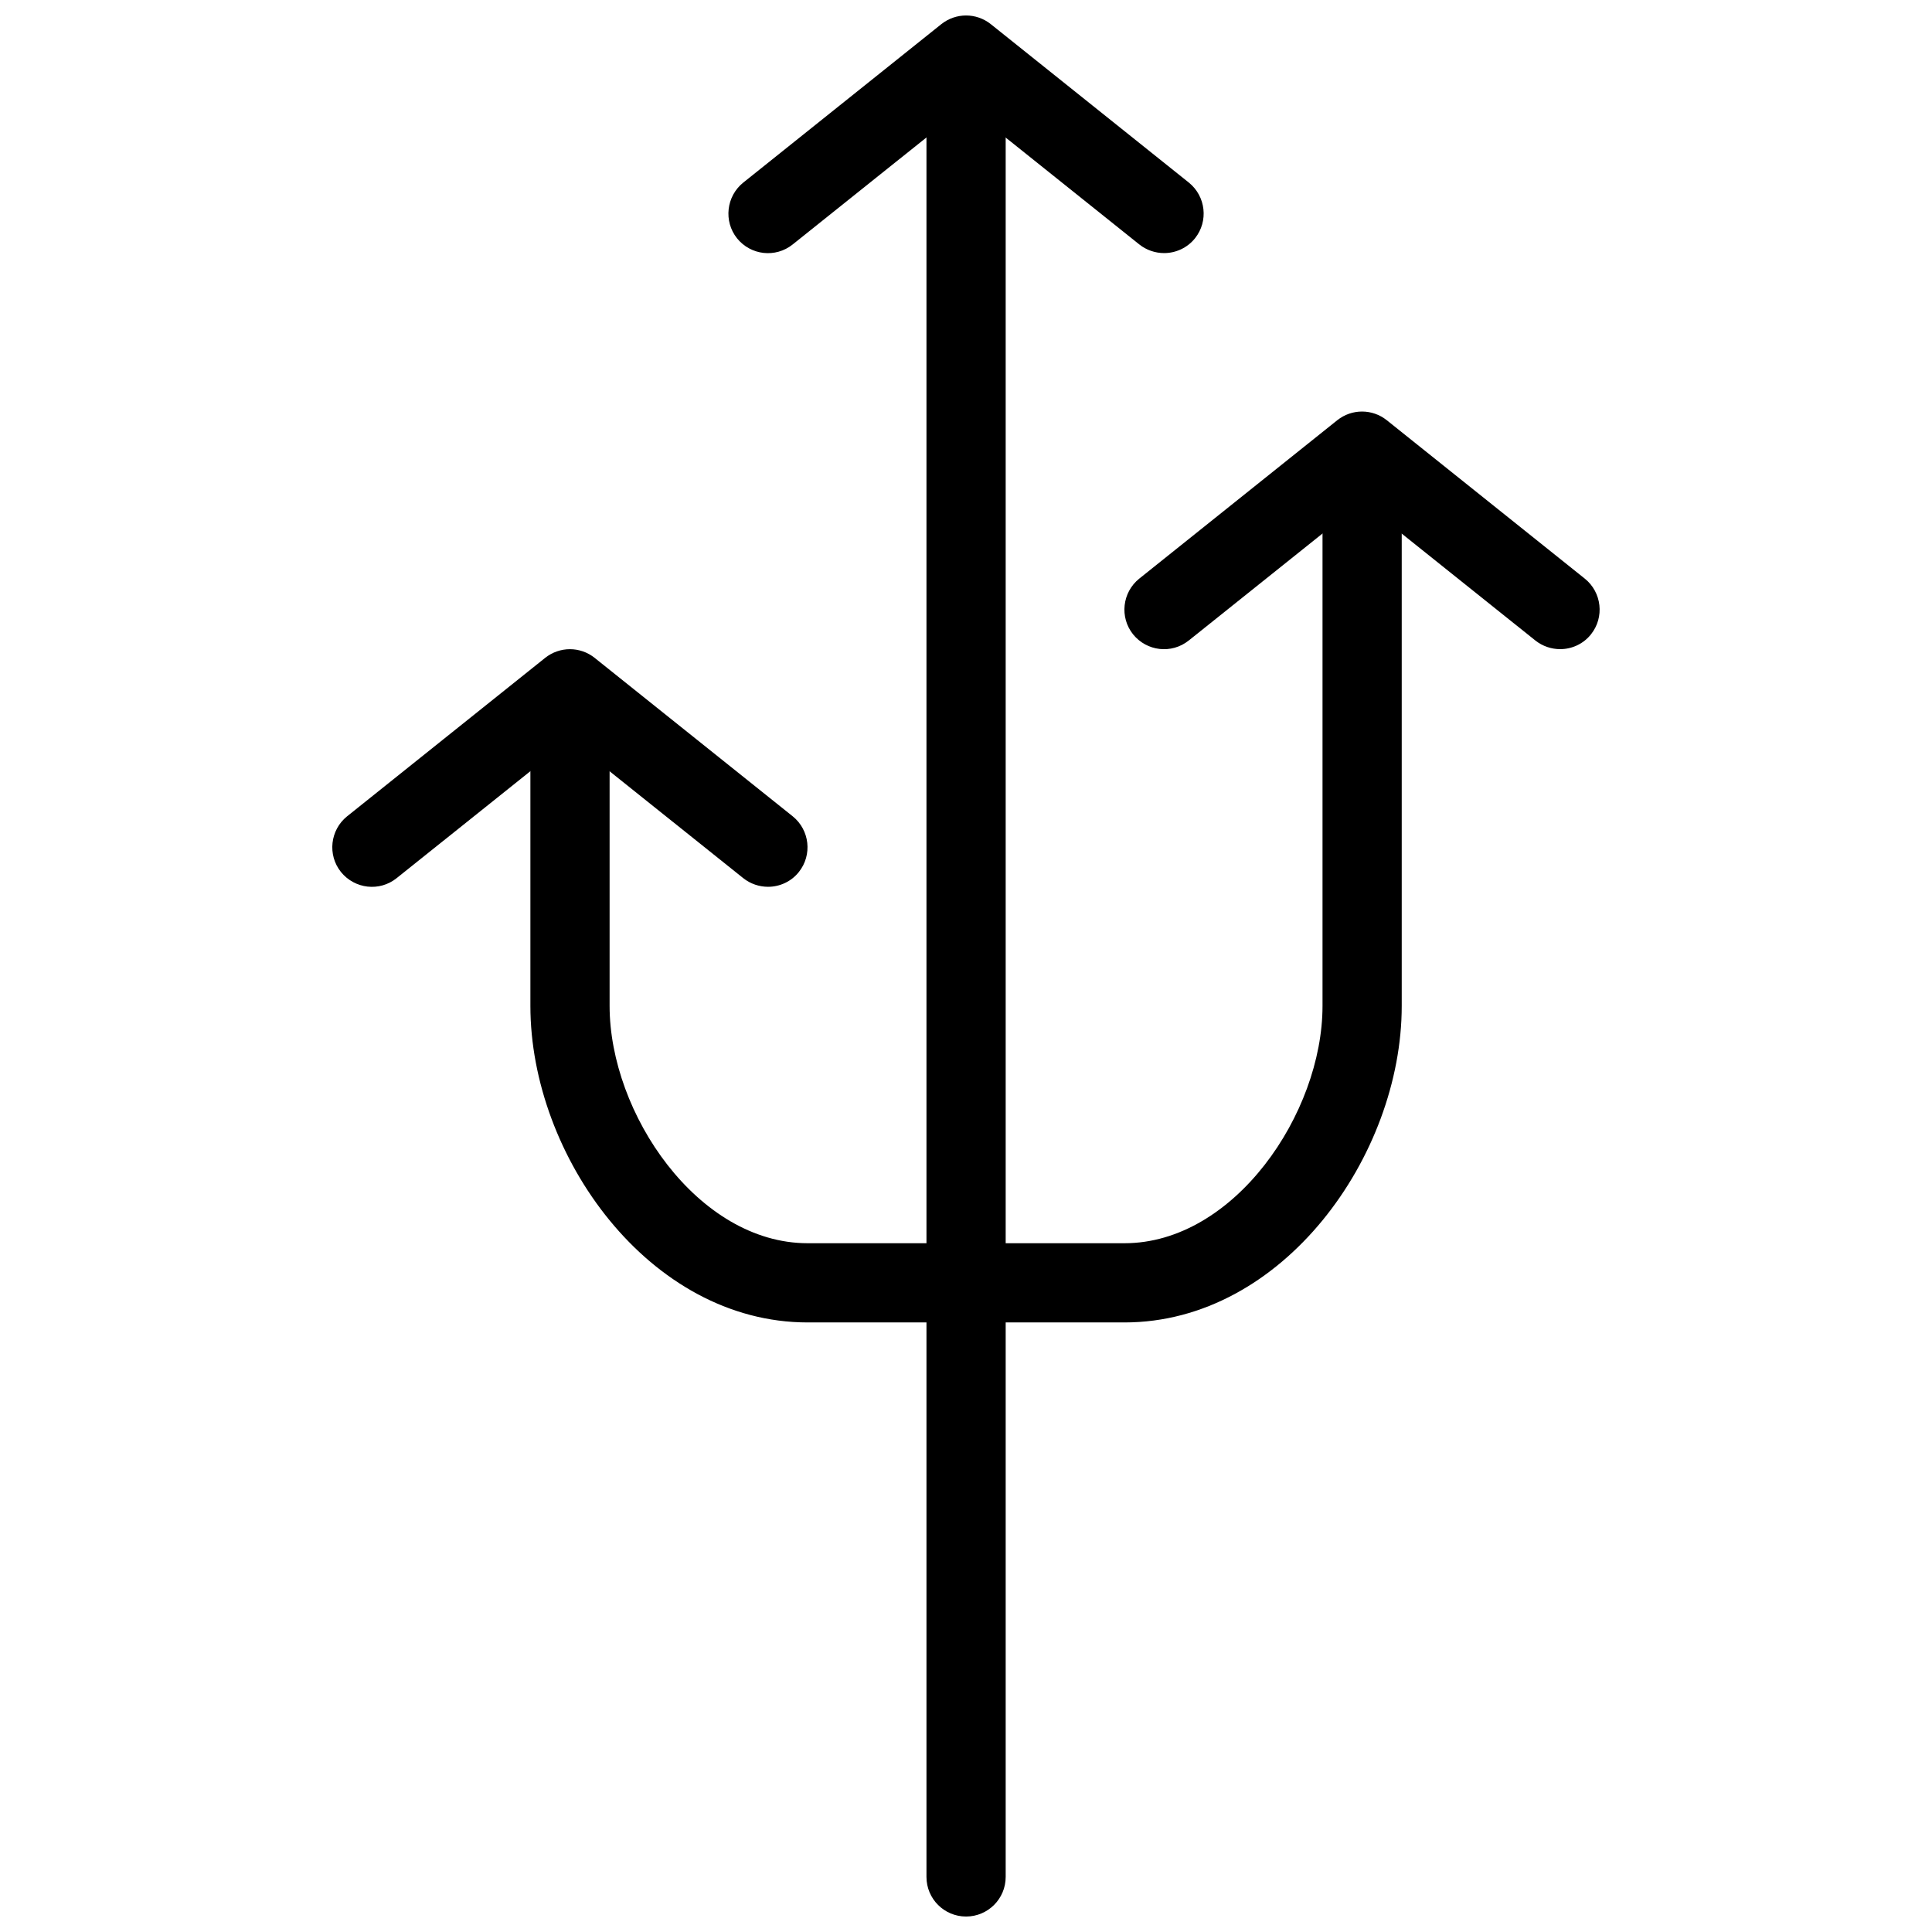 <?xml version="1.0" encoding="UTF-8"?>
<!-- Uploaded to: ICON Repo, www.iconrepo.com, Generator: ICON Repo Mixer Tools -->
<svg width="800px" height="800px" version="1.1" viewBox="144 144 512 512" xmlns="http://www.w3.org/2000/svg">
 <defs>
  <clipPath id="b">
   <path d="m337 148.09h126v63.906h-126z"/>
  </clipPath>
  <clipPath id="a">
   <path d="m389 169h22v482.9h-22z"/>
  </clipPath>
 </defs>
 <path d="m347.54 379.01c-2.289 0-4.641-0.754-6.57-2.289l-45.93-36.734-45.93 36.734c-4.535 3.633-11.105 2.875-14.758-1.637-3.609-4.512-2.875-11.125 1.637-14.758l52.48-41.984c3.863-3.066 9.277-3.066 13.121 0l52.48 41.984c4.512 3.633 5.246 10.242 1.637 14.758-2.035 2.582-5.121 3.926-8.164 3.926z"/>
 <g clip-path="url(#b)">
  <path d="m452.5 211.07c-2.289 0-4.641-0.754-6.57-2.289l-45.93-36.734-45.93 36.734c-4.535 3.633-11.105 2.898-14.758-1.637-3.59-4.512-2.856-11.125 1.66-14.758l52.48-41.984c3.863-3.066 9.277-3.066 13.121 0l52.48 41.984c4.512 3.633 5.246 10.242 1.637 14.758-2.059 2.582-5.144 3.926-8.188 3.926z"/>
 </g>
 <g clip-path="url(#a)">
  <path d="m400.02 651.9c-5.793 0-10.496-4.68-10.496-10.496v-461.82c0-5.816 4.703-10.496 10.496-10.496 5.773 0 10.496 4.68 10.496 10.496v461.82c0 5.816-4.723 10.496-10.496 10.496z"/>
 </g>
 <path d="m442 494.46h-31.488c-5.793 0-10.496-4.723-10.496-10.496 0-5.773 4.703-10.496 10.496-10.496h31.488c29.074 0 52.48-34.406 52.48-62.871v-126.06c0-5.816 4.703-10.496 10.496-10.496 5.773 0 10.496 4.68 10.496 10.496v126.06c0 39.59-31.426 83.863-73.473 83.863z"/>
 <path d="m389.52 494.46h-31.488c-42.047 0-73.473-44.273-73.473-83.863v-63.082c0-5.816 4.703-10.496 10.496-10.496 5.773 0 10.496 4.68 10.496 10.496v63.082c0 28.465 23.406 62.871 52.48 62.871h31.488c5.773 0 10.496 4.723 10.496 10.496 0 5.773-4.723 10.496-10.496 10.496z"/>
 <path d="m557.46 316.03c-2.289 0-4.641-0.754-6.57-2.289l-45.93-36.734-45.93 36.734c-4.555 3.633-11.105 2.875-14.758-1.637-3.609-4.512-2.875-11.125 1.637-14.758l52.48-41.984c3.863-3.066 9.277-3.066 13.121 0l52.48 41.984c4.512 3.633 5.246 10.242 1.637 14.758-2.035 2.582-5.121 3.926-8.164 3.926z"/>
</svg>